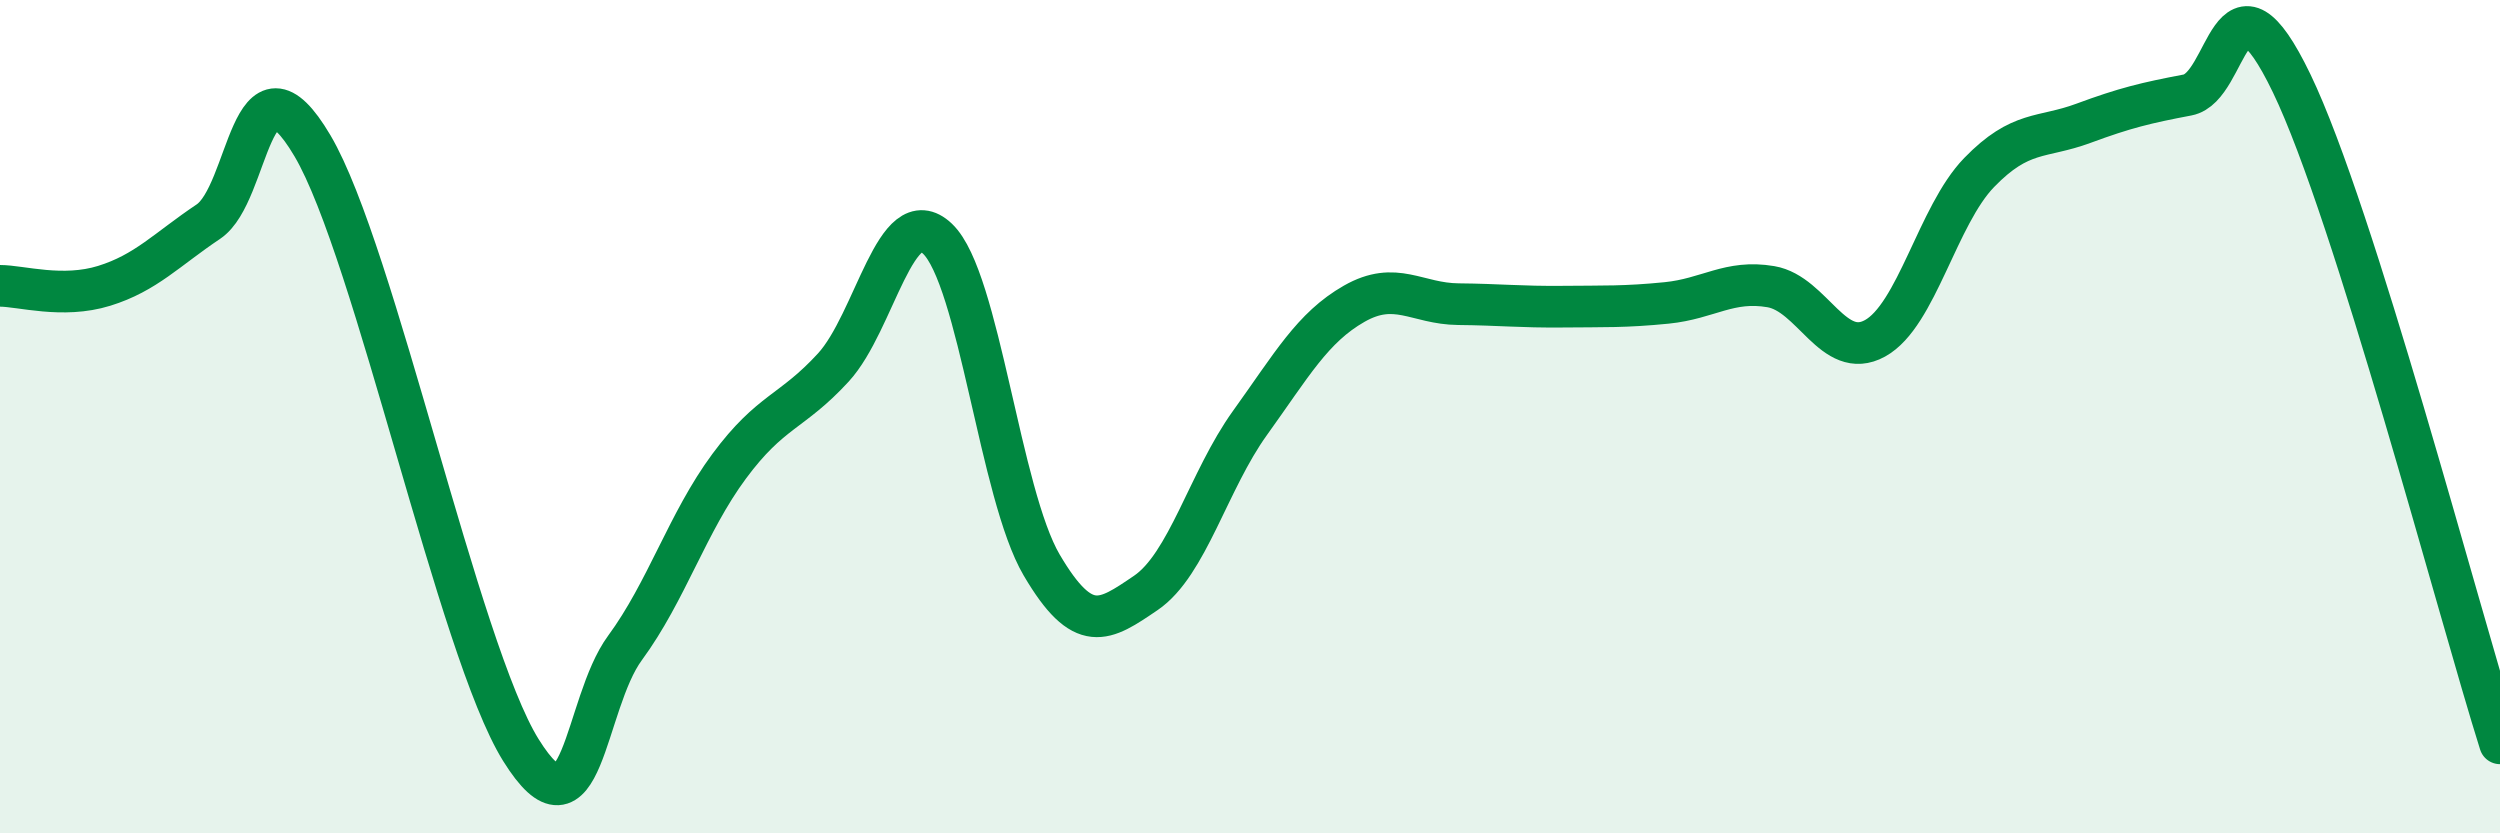 
    <svg width="60" height="20" viewBox="0 0 60 20" xmlns="http://www.w3.org/2000/svg">
      <path
        d="M 0,6.86 C 0.5,6.86 1.5,7.17 2.5,6.86 C 3.5,6.55 4,5.99 5,5.32 C 6,4.65 6,0.96 7.5,3.5 C 9,6.04 11,15.59 12.5,18 C 14,20.41 14,16.91 15,15.55 C 16,14.19 16.5,12.54 17.5,11.19 C 18.5,9.84 19,9.91 20,8.82 C 21,7.73 21.5,4.78 22.5,5.73 C 23.5,6.68 24,11.86 25,13.56 C 26,15.26 26.5,14.91 27.5,14.23 C 28.5,13.55 29,11.54 30,10.15 C 31,8.76 31.5,7.86 32.5,7.29 C 33.5,6.72 34,7.29 35,7.3 C 36,7.31 36.5,7.37 37.5,7.36 C 38.5,7.35 39,7.37 40,7.27 C 41,7.17 41.5,6.71 42.5,6.88 C 43.5,7.05 44,8.67 45,8.12 C 46,7.57 46.5,5.17 47.5,4.14 C 48.5,3.11 49,3.33 50,2.96 C 51,2.59 51.5,2.47 52.5,2.28 C 53.5,2.09 53.5,-1.11 55,2 C 56.5,5.11 59,14.67 60,17.84L60 20L0 20Z"
        fill="#008740"
        opacity="0.1"
        stroke-linecap="round"
        stroke-linejoin="round"
      />
      <path
        d="M 0,6.86 C 0.5,6.86 1.5,7.17 2.5,6.86 C 3.5,6.55 4,5.99 5,5.32 C 6,4.65 6,0.96 7.5,3.5 C 9,6.04 11,15.59 12.5,18 C 14,20.41 14,16.91 15,15.55 C 16,14.19 16.5,12.54 17.5,11.19 C 18.5,9.84 19,9.91 20,8.82 C 21,7.73 21.5,4.78 22.5,5.73 C 23.5,6.68 24,11.86 25,13.56 C 26,15.26 26.5,14.91 27.5,14.23 C 28.5,13.55 29,11.54 30,10.15 C 31,8.76 31.5,7.86 32.5,7.29 C 33.5,6.72 34,7.29 35,7.3 C 36,7.31 36.5,7.37 37.5,7.36 C 38.5,7.35 39,7.37 40,7.27 C 41,7.17 41.5,6.71 42.5,6.88 C 43.5,7.05 44,8.67 45,8.12 C 46,7.57 46.5,5.17 47.5,4.14 C 48.5,3.11 49,3.33 50,2.96 C 51,2.59 51.5,2.47 52.5,2.28 C 53.5,2.09 53.5,-1.11 55,2 C 56.5,5.11 59,14.67 60,17.84"
        stroke="#008740"
        stroke-width="1"
        fill="none"
        stroke-linecap="round"
        stroke-linejoin="round"
      />
    </svg>
  